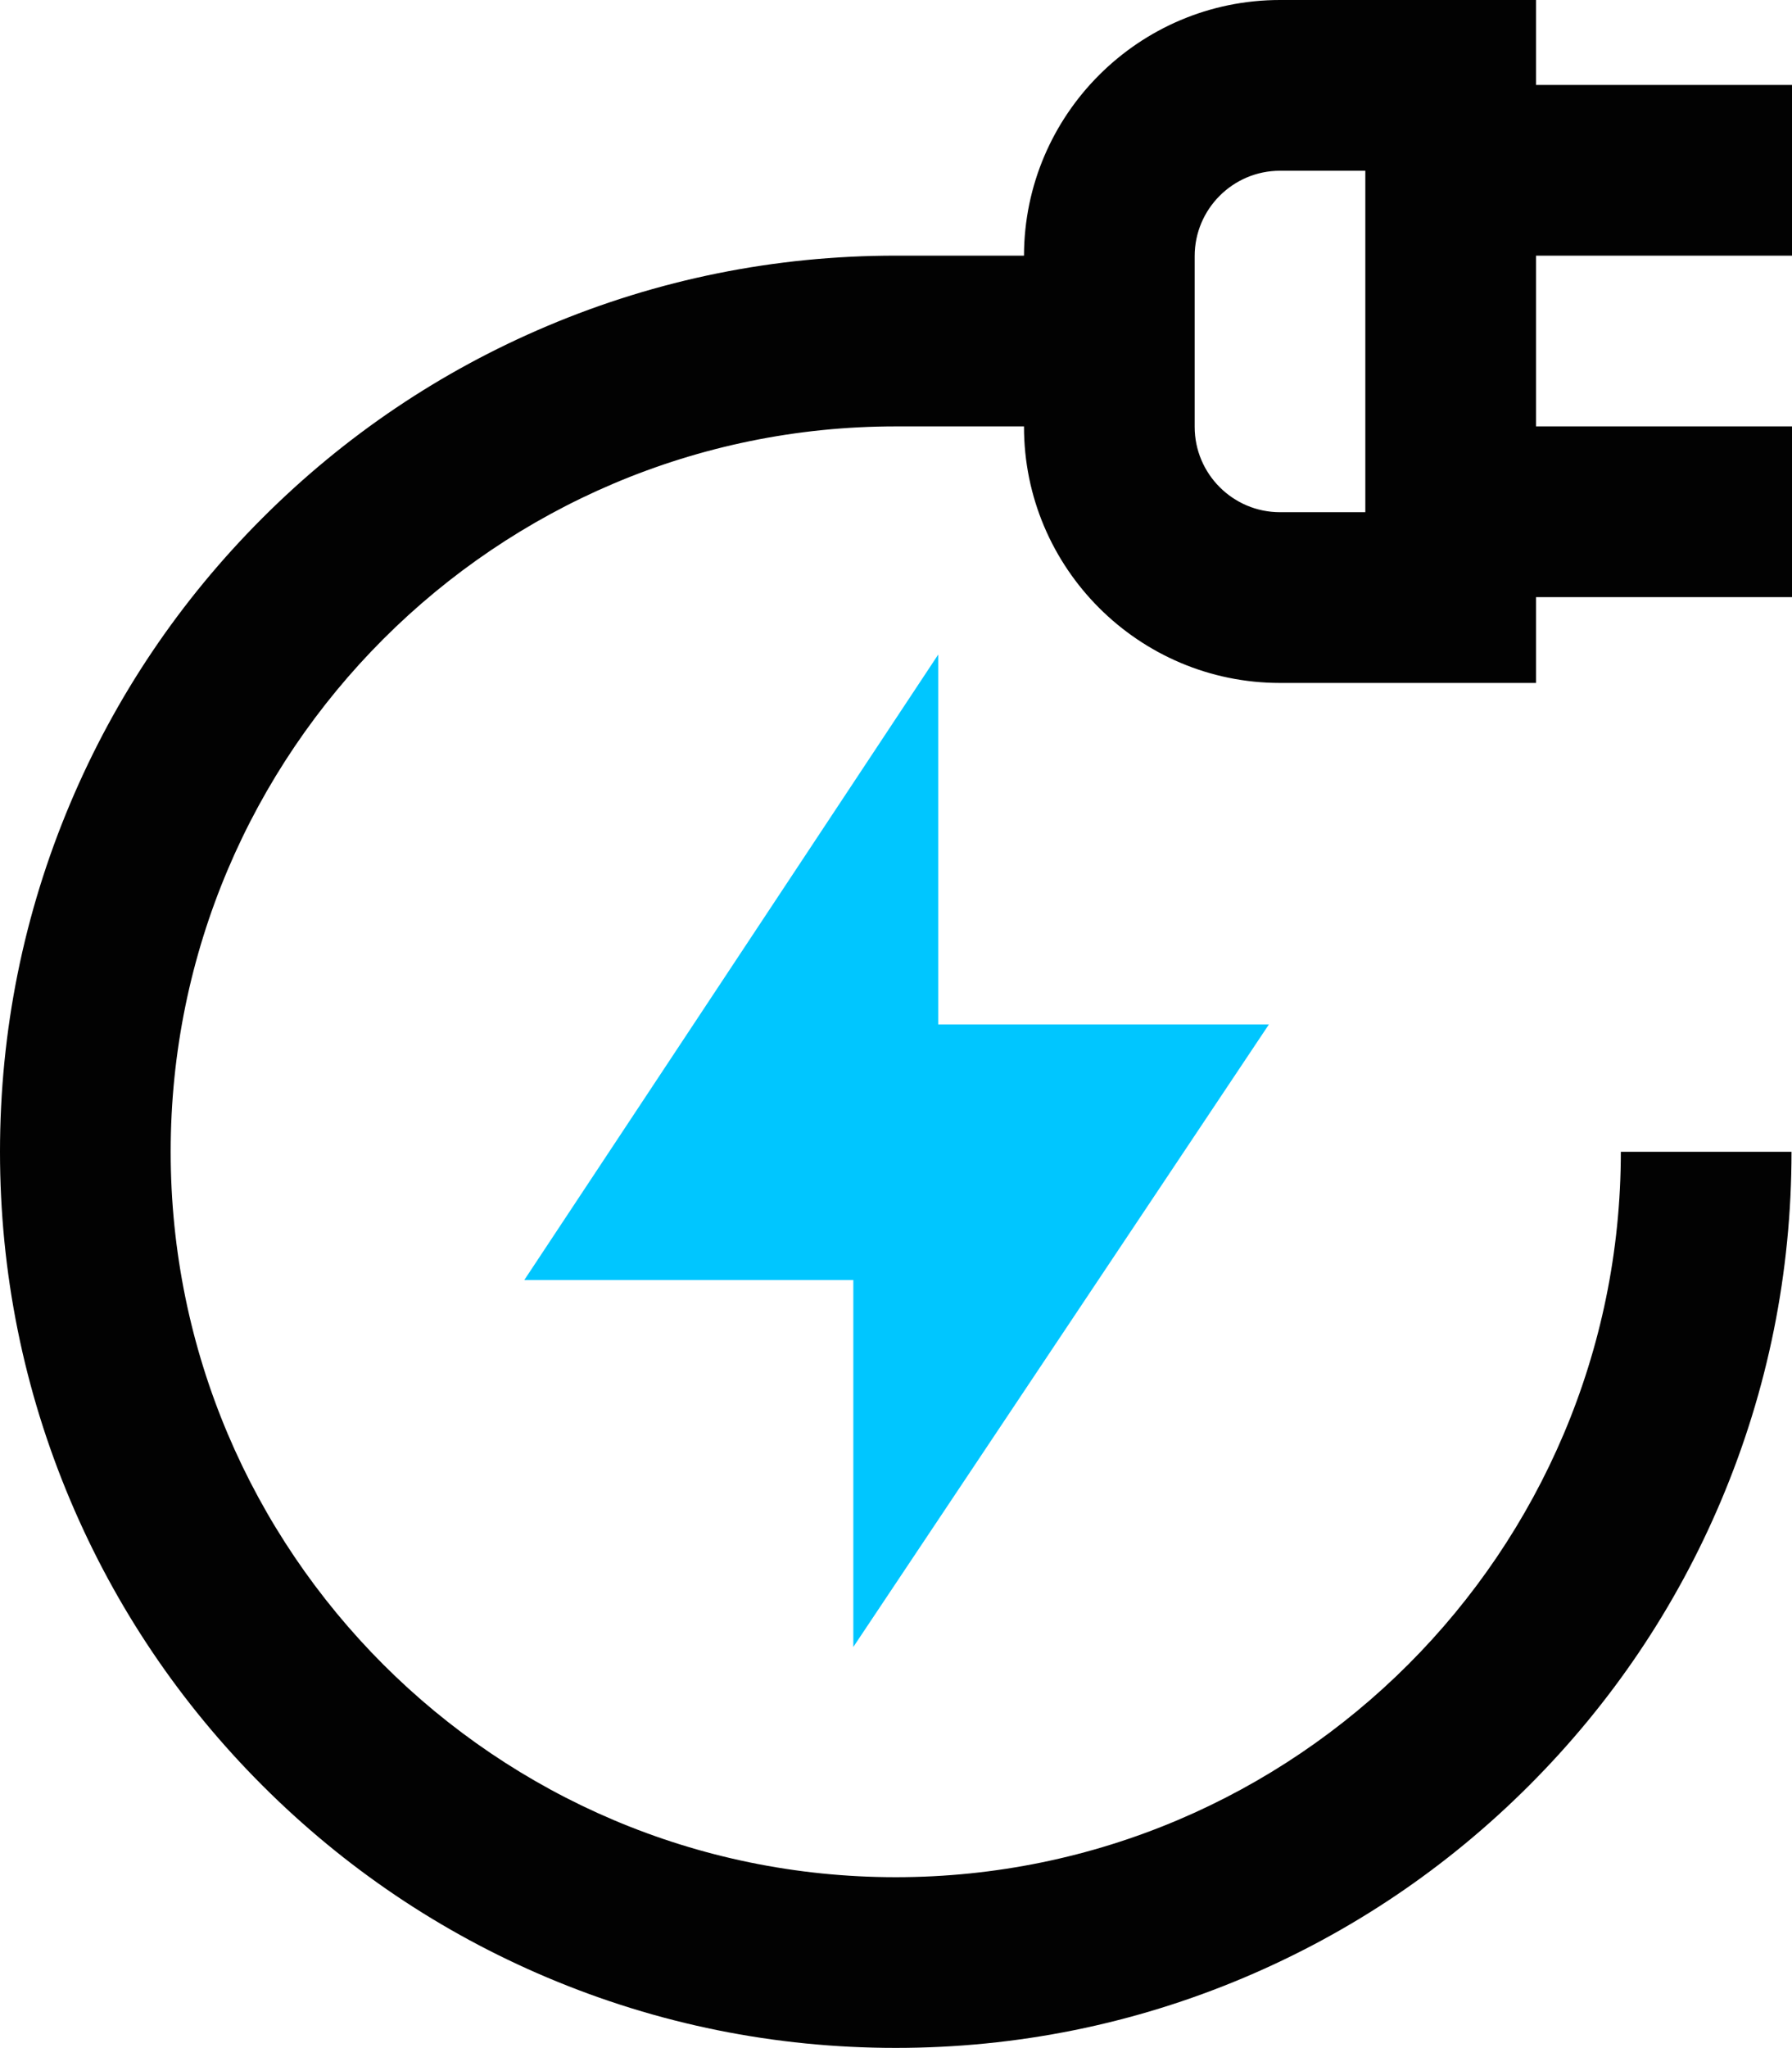 <?xml version="1.0" encoding="UTF-8"?> <svg xmlns="http://www.w3.org/2000/svg" id="Layer_2" data-name="Layer 2" viewBox="0 0 668.5 763.67"><defs><style> .cls-1 { fill: #020202; } .cls-2 { fill: #00c6ff; } </style></defs><g id="Layer_1-2" data-name="Layer 1"><polygon class="cls-2" points="473.37 382 350 382 350 244.08 195.58 477.33 318.33 477.33 318.33 614.15 473.37 382"></polygon><path class="cls-1" d="M668.5,95.33V31.67h-95.5V0h-95.5c-52.6,0-95.41,42.75-95.5,95.33h-47.84c-45.1,0-88.86,8.84-130.08,26.27-39.8,16.83-75.53,40.92-106.21,71.6-30.68,30.68-54.77,66.41-71.6,106.21C8.84,340.64,0,384.4,0,429.5s8.84,88.86,26.27,130.08c16.83,39.8,40.92,75.53,71.6,106.21,30.68,30.68,66.41,54.77,106.21,71.6,41.22,17.43,84.98,26.27,130.08,26.27s88.86-8.84,130.08-26.27c39.8-16.83,75.53-40.92,106.21-71.6s54.77-66.41,71.6-106.21c17.43-41.22,26.27-84.98,26.27-130.08h-63.67c0,149.16-121.34,270.5-270.5,270.5S63.67,578.66,63.67,429.5,185.01,159,334.17,159h47.83v.17c0,52.66,42.84,95.5,95.5,95.5h95.5v-32h95.5v-63.67h-95.5v-63.67h95.5ZM509.33,191h-31.83c-17.55,0-31.83-14.28-31.83-31.83v-63.67c0-17.55,14.28-31.83,31.83-31.83h31.83v127.33Z"></path></g></svg> 